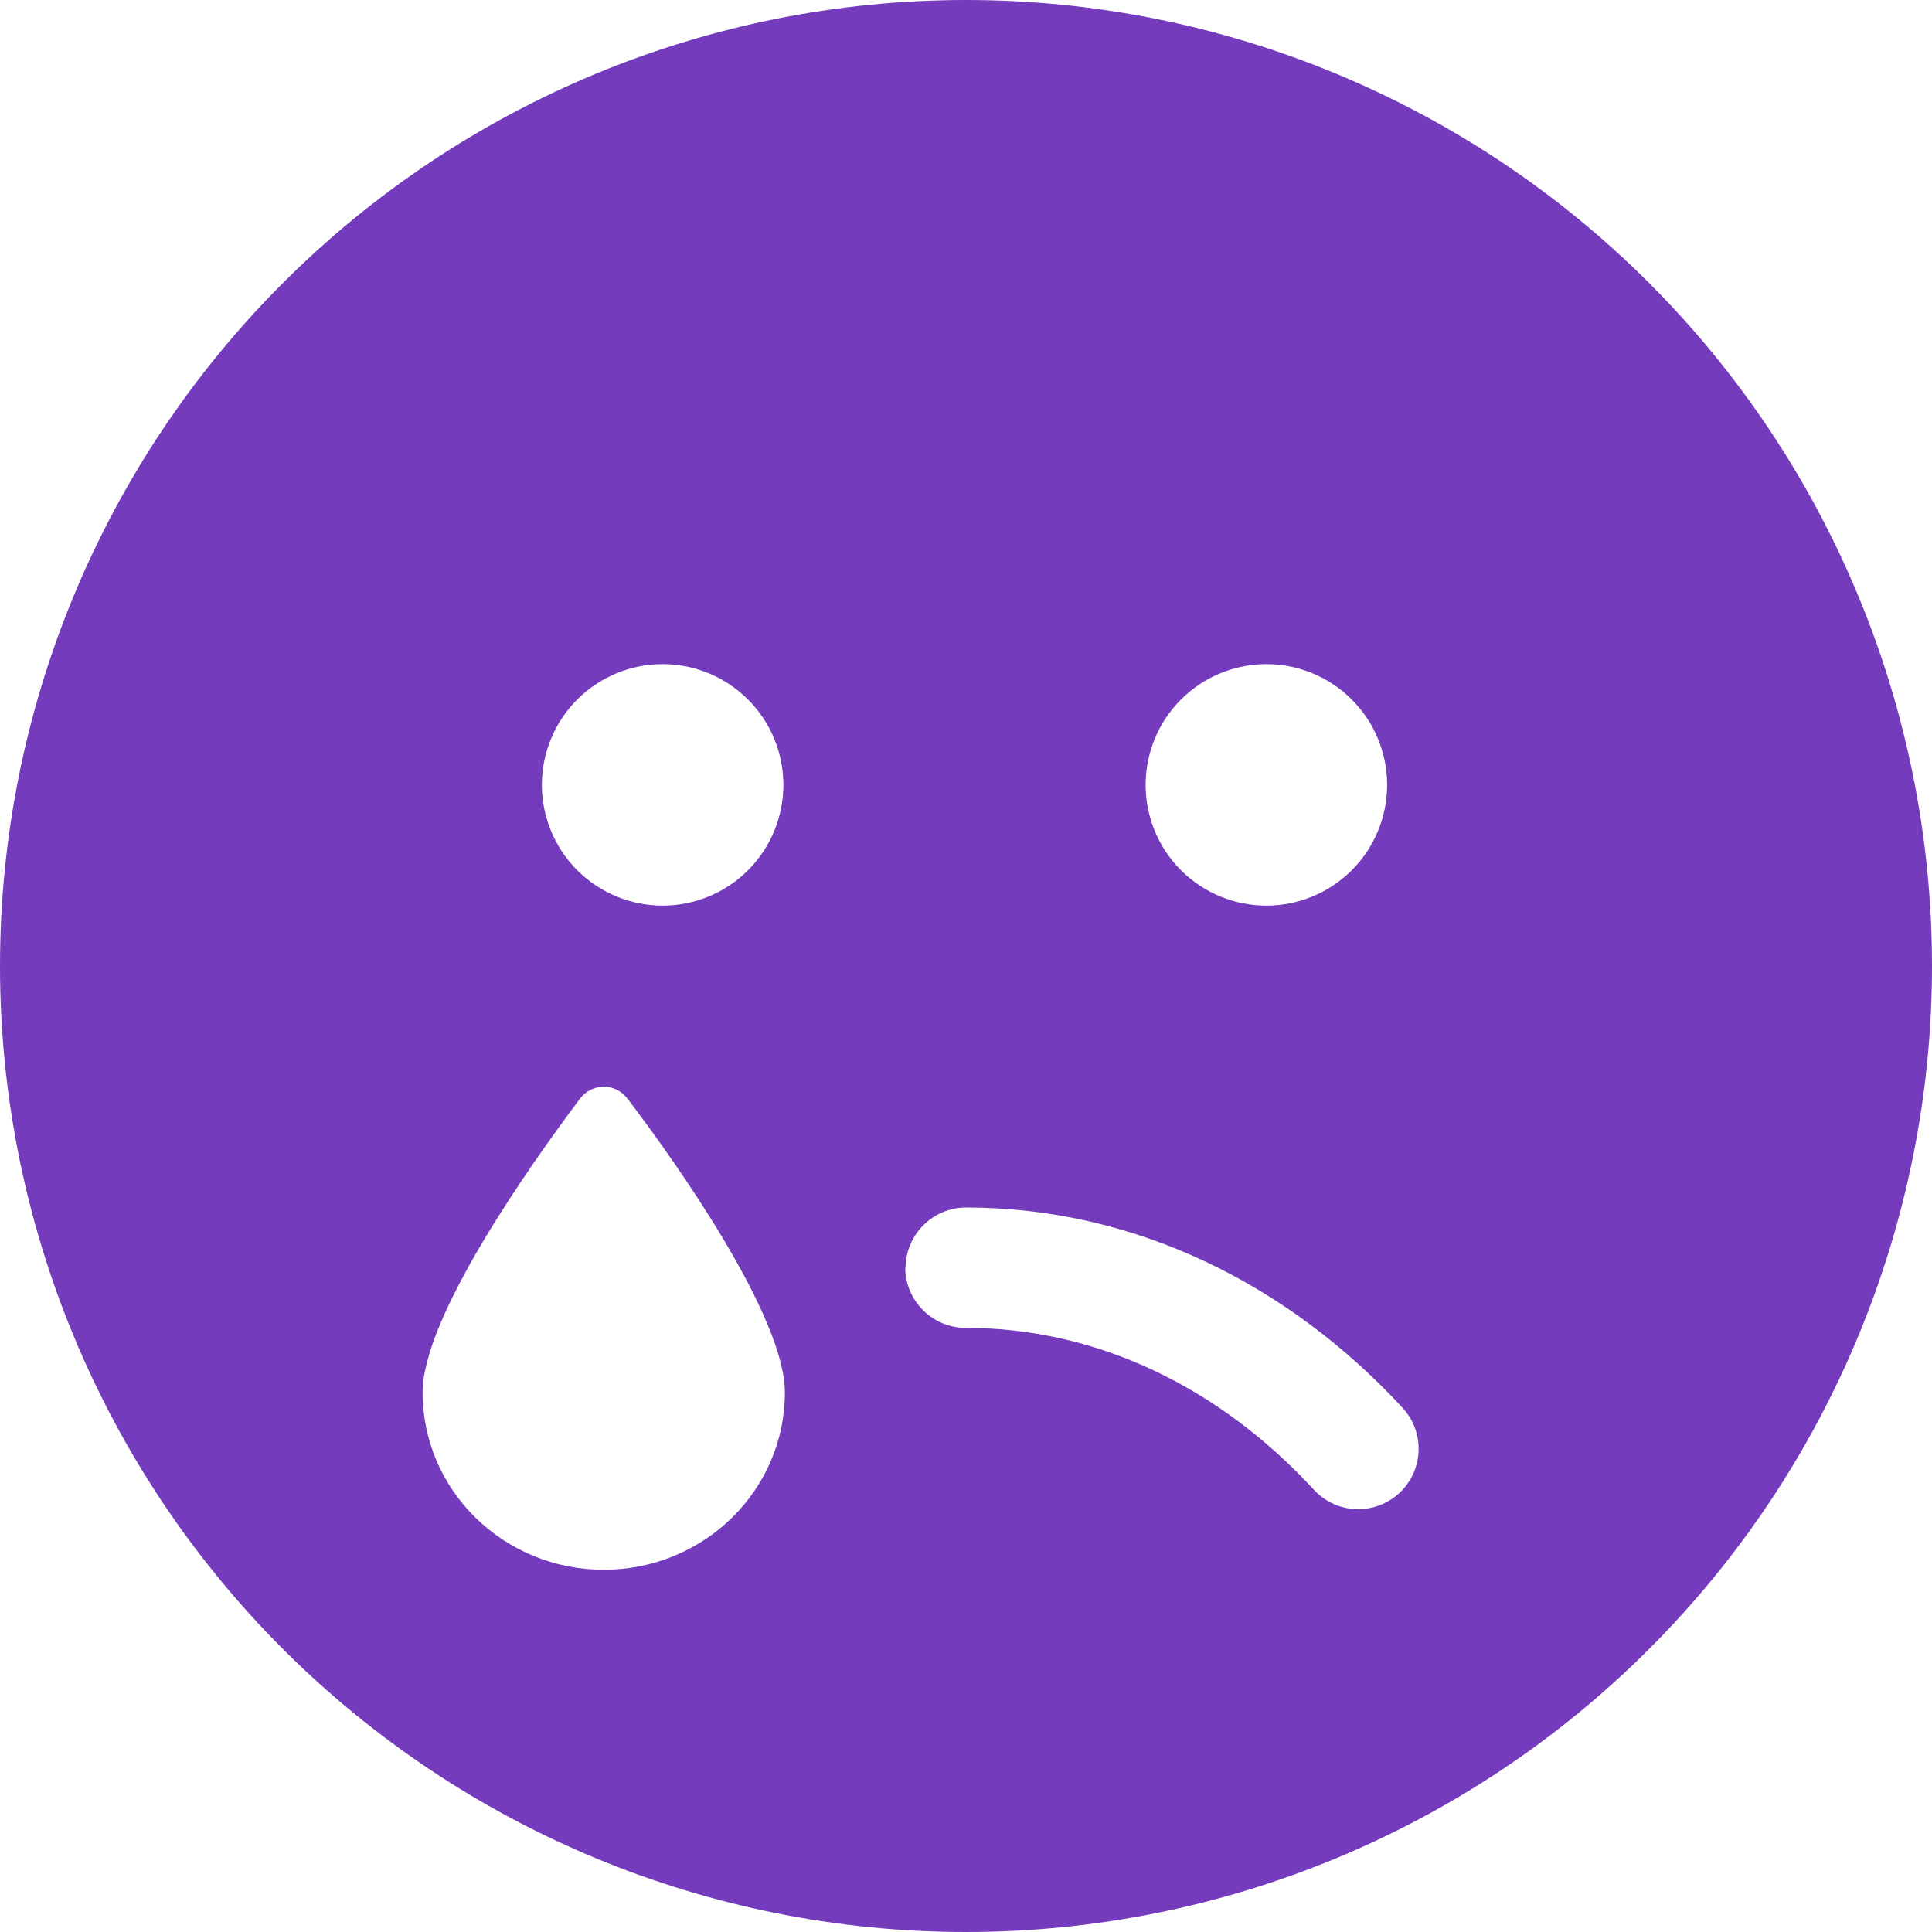 <?xml version="1.0" encoding="UTF-8"?> <svg xmlns="http://www.w3.org/2000/svg" width="44" height="44" viewBox="0 0 44 44" fill="none"><g clip-path="url(#clip0_1034_5288)"><path d="M0 22C0 27.835 2.318 33.431 6.444 37.556C10.57 41.682 16.165 44 22 44C27.835 44 33.431 41.682 37.556 37.556C41.682 33.431 44 27.835 44 22C44 16.165 41.682 10.569 37.556 6.444C33.431 2.318 27.835 0 22 0C16.165 0 10.57 2.318 6.444 6.444C2.318 10.569 0 16.165 0 22ZM20.625 28.875C20.625 28.119 21.244 27.5 22 27.5C25.867 27.5 29.356 29.262 31.943 32.063C32.459 32.622 32.424 33.49 31.866 34.005C31.307 34.521 30.439 34.487 29.924 33.928C27.775 31.599 24.991 30.241 21.991 30.241C21.235 30.241 20.616 29.623 20.616 28.866L20.625 28.875ZM13.75 35.75C11.473 35.75 9.625 33.945 9.625 31.711C9.625 29.992 12.083 26.52 13.2 25.034C13.475 24.655 14.025 24.655 14.3 25.034C15.434 26.52 17.875 29.992 17.875 31.711C17.875 33.945 16.027 35.75 13.75 35.75ZM31.591 17.875C31.591 18.604 31.301 19.304 30.785 19.82C30.27 20.335 29.57 20.625 28.841 20.625C28.111 20.625 27.412 20.335 26.896 19.82C26.381 19.304 26.091 18.604 26.091 17.875C26.091 17.146 26.381 16.446 26.896 15.931C27.412 15.415 28.111 15.125 28.841 15.125C29.57 15.125 30.27 15.415 30.785 15.931C31.301 16.446 31.591 17.146 31.591 17.875ZM15.091 15.125C15.82 15.125 16.52 15.415 17.035 15.931C17.551 16.446 17.841 17.146 17.841 17.875C17.841 18.604 17.551 19.304 17.035 19.82C16.52 20.335 15.82 20.625 15.091 20.625C14.361 20.625 13.662 20.335 13.146 19.82C12.63 19.304 12.341 18.604 12.341 17.875C12.341 17.146 12.63 16.446 13.146 15.931C13.662 15.415 14.361 15.125 15.091 15.125Z" fill="#753BBD"></path></g><defs><clipPath id="clip0_1034_5288"><rect width="44" height="44" fill="white"></rect></clipPath></defs></svg> 
